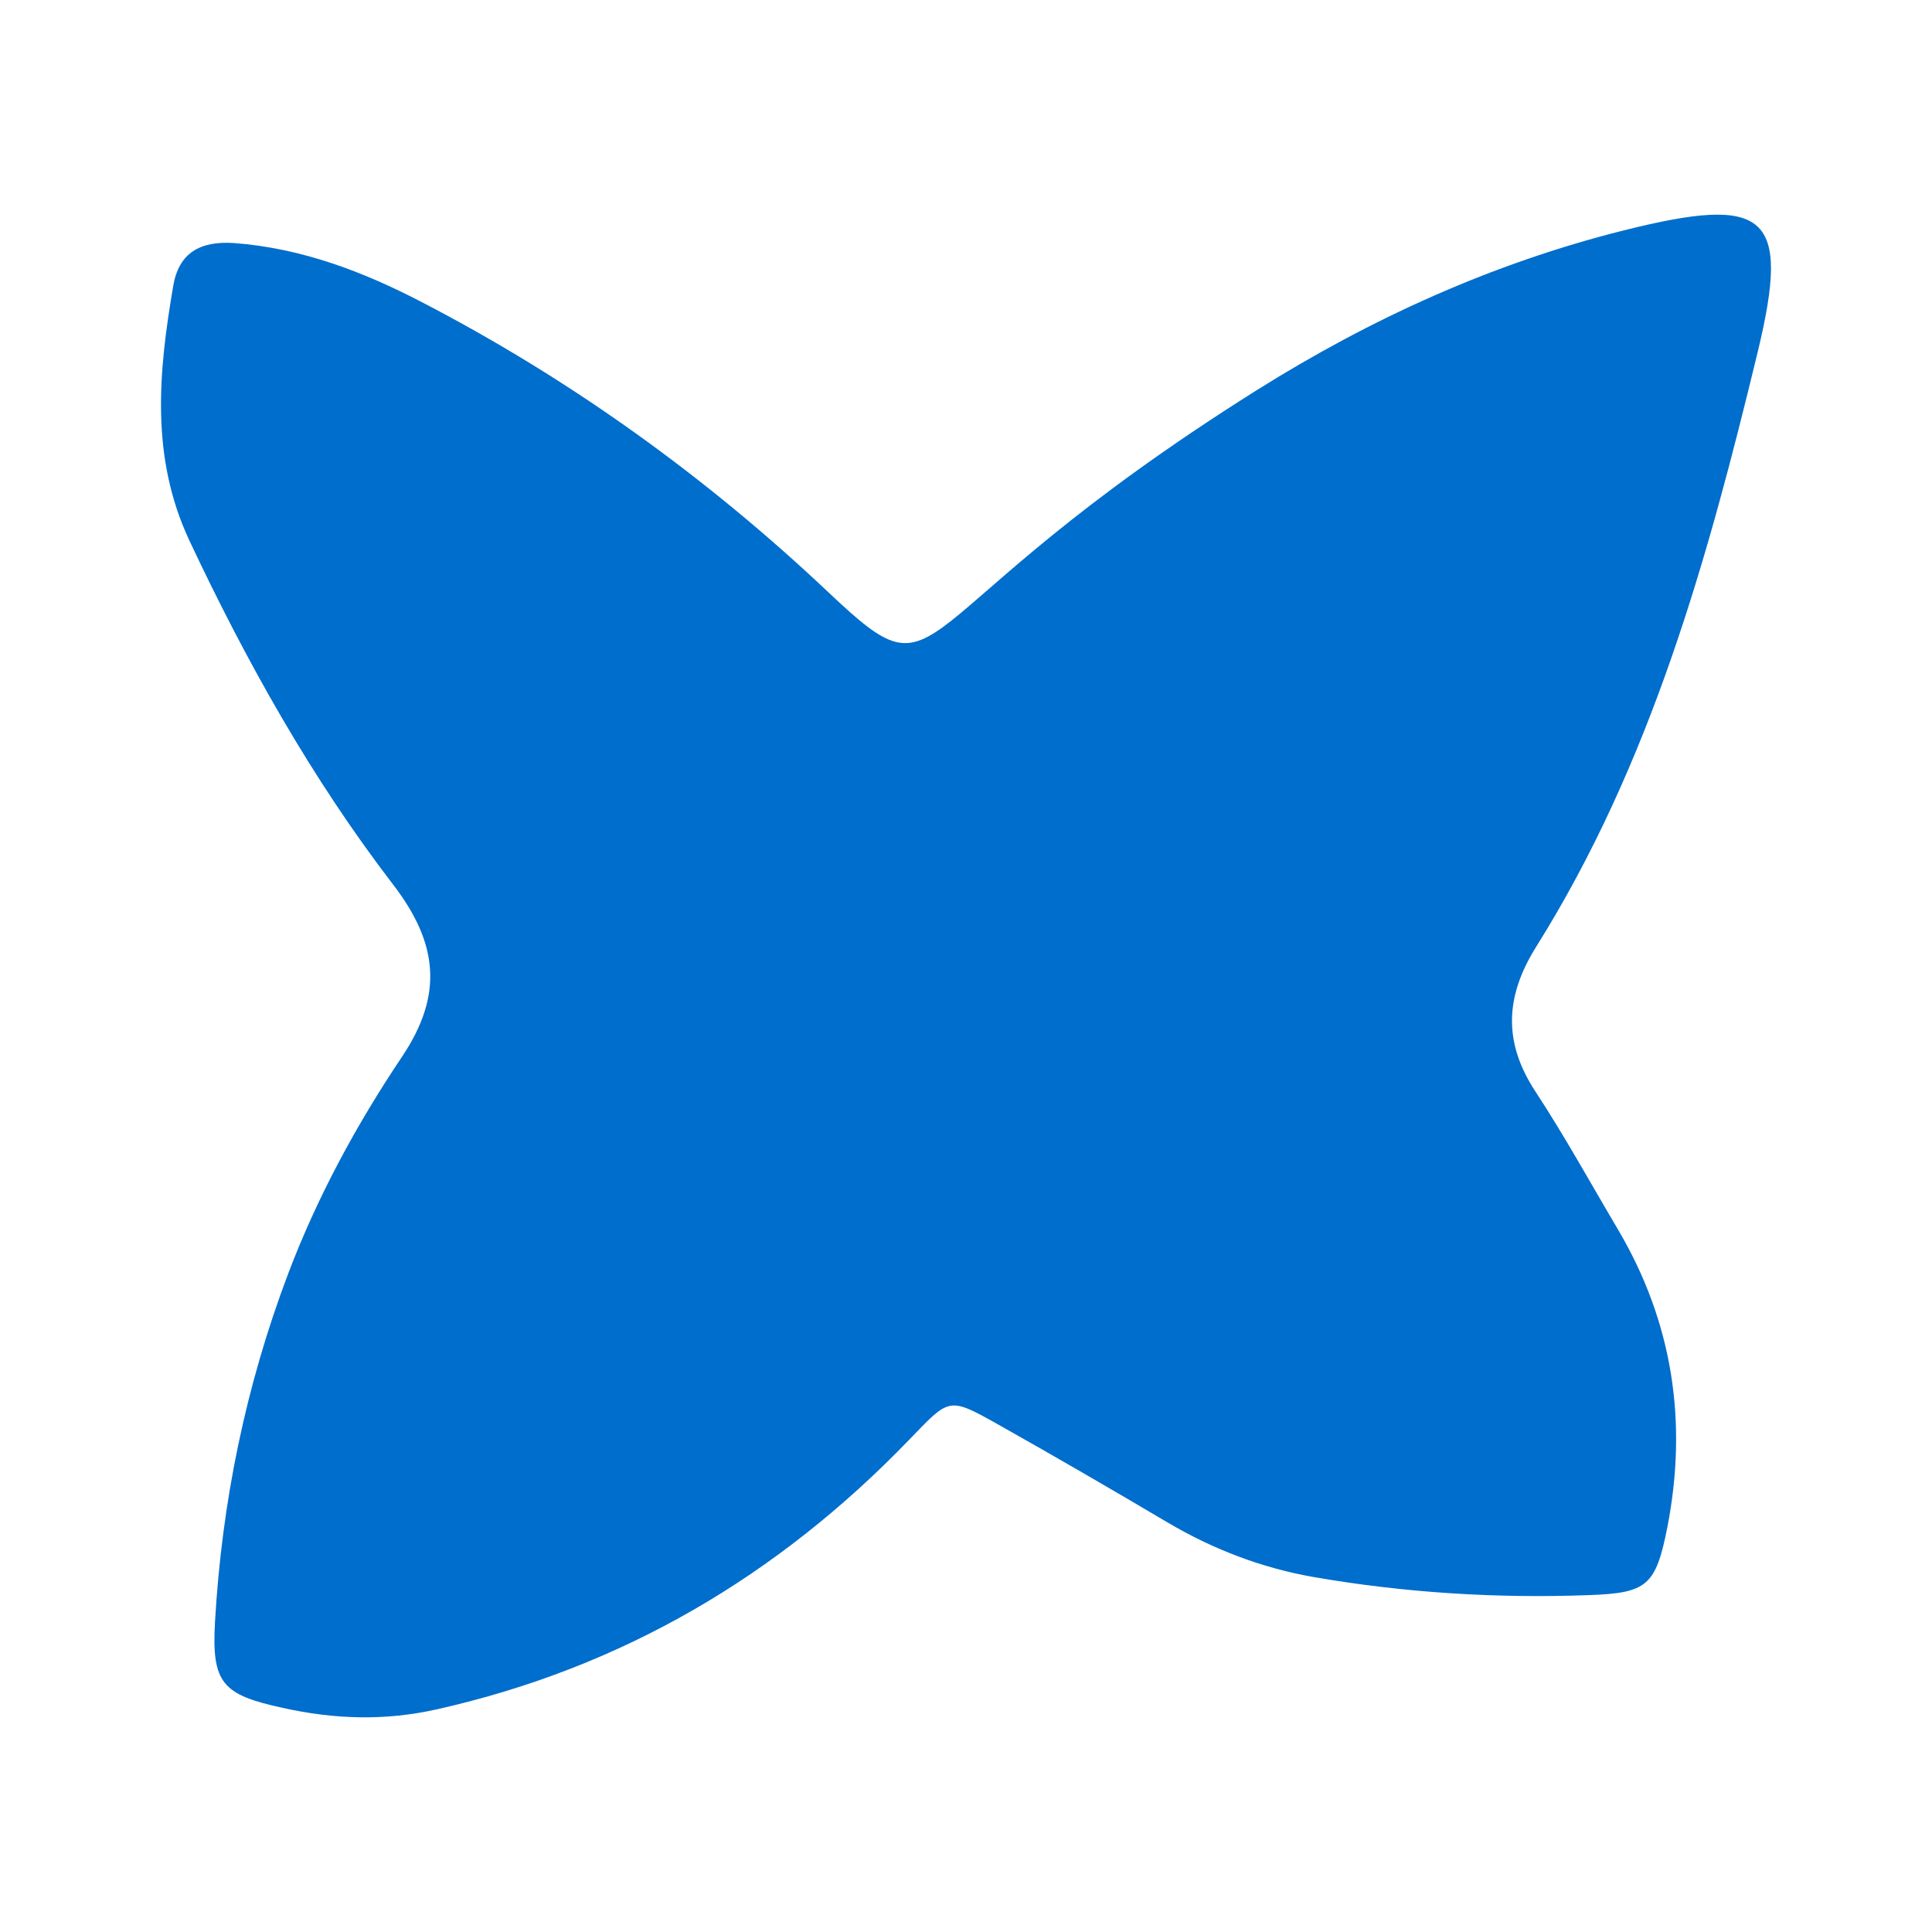 <svg width="36" height="36" viewBox="0 0 36 36" fill="none" xmlns="http://www.w3.org/2000/svg">
<path d="M23.407 7.277C25.545 5.935 27.809 4.906 30.264 4.291C32.921 3.626 33.371 3.99 32.756 6.543C31.824 10.401 30.765 14.228 28.621 17.647C28.05 18.563 28.006 19.41 28.602 20.326C29.154 21.166 29.636 22.044 30.149 22.91C31.171 24.642 31.45 26.498 31.069 28.456C30.853 29.553 30.689 29.685 29.598 29.723C27.879 29.786 26.166 29.679 24.467 29.384C23.509 29.215 22.608 28.87 21.765 28.374C20.706 27.747 19.646 27.132 18.575 26.53C17.661 26.015 17.686 26.059 16.932 26.837C14.503 29.353 11.604 31.072 8.148 31.849C7.177 32.069 6.232 32.038 5.268 31.824C4.145 31.58 3.942 31.366 4.006 30.225C4.133 27.998 4.577 25.827 5.37 23.732C5.915 22.295 6.644 20.953 7.494 19.686C8.262 18.538 8.167 17.578 7.323 16.48C5.807 14.504 4.589 12.327 3.53 10.075C2.801 8.519 2.953 6.938 3.226 5.339C3.327 4.718 3.72 4.486 4.361 4.529C5.63 4.624 6.784 5.069 7.868 5.634C10.646 7.076 13.171 8.896 15.441 11.041C17.712 13.187 16.6 11.557 23.407 7.277Z" fill="#006ECD"/>
</svg>
